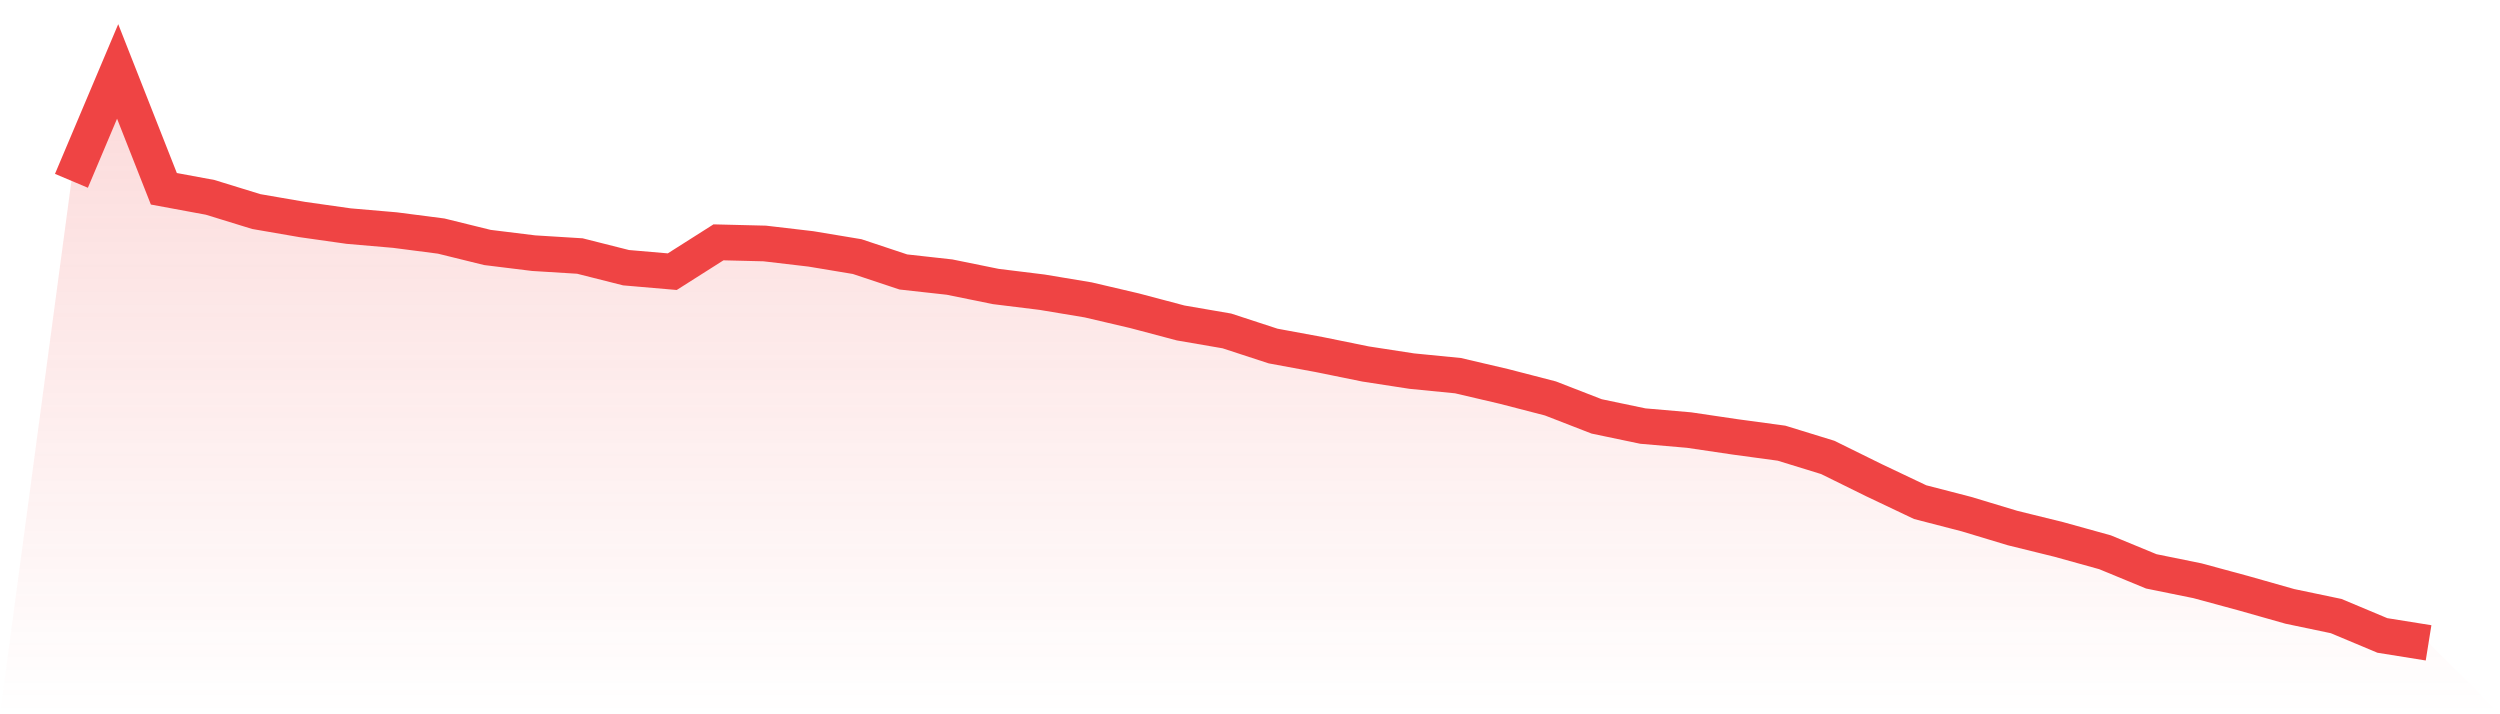 <svg viewBox="0 0 140 40" xmlns="http://www.w3.org/2000/svg">
<defs>
<linearGradient id="gradient" x1="0" x2="0" y1="0" y2="1">
<stop offset="0%" stop-color="#ef4444" stop-opacity="0.2"/>
<stop offset="100%" stop-color="#ef4444" stop-opacity="0"/>
</linearGradient>
</defs>
<path d="M4,10.126 L4,10.126 L6.588,4 L9.176,10.572 L11.765,11.051 L14.353,11.848 L16.941,12.295 L19.529,12.662 L22.118,12.885 L24.706,13.22 L27.294,13.858 L29.882,14.177 L32.471,14.337 L35.059,14.991 L37.647,15.214 L40.235,13.571 L42.824,13.635 L45.412,13.938 L48,14.369 L50.588,15.23 L53.176,15.517 L55.765,16.044 L58.353,16.363 L60.941,16.794 L63.529,17.4 L66.118,18.086 L68.706,18.532 L71.294,19.378 L73.882,19.856 L76.471,20.383 L79.059,20.782 L81.647,21.037 L84.235,21.643 L86.824,22.313 L89.412,23.318 L92,23.86 L94.588,24.084 L97.176,24.467 L99.765,24.818 L102.353,25.615 L104.941,26.891 L107.529,28.12 L110.118,28.79 L112.706,29.571 L115.294,30.209 L117.882,30.927 L120.471,31.996 L123.059,32.522 L125.647,33.224 L128.235,33.958 L130.824,34.5 L133.412,35.585 L136,36 L140,40 L0,40 z" fill="url(#gradient)"/>
<path d="M4,10.126 L4,10.126 L6.588,4 L9.176,10.572 L11.765,11.051 L14.353,11.848 L16.941,12.295 L19.529,12.662 L22.118,12.885 L24.706,13.22 L27.294,13.858 L29.882,14.177 L32.471,14.337 L35.059,14.991 L37.647,15.214 L40.235,13.571 L42.824,13.635 L45.412,13.938 L48,14.369 L50.588,15.23 L53.176,15.517 L55.765,16.044 L58.353,16.363 L60.941,16.794 L63.529,17.4 L66.118,18.086 L68.706,18.532 L71.294,19.378 L73.882,19.856 L76.471,20.383 L79.059,20.782 L81.647,21.037 L84.235,21.643 L86.824,22.313 L89.412,23.318 L92,23.86 L94.588,24.084 L97.176,24.467 L99.765,24.818 L102.353,25.615 L104.941,26.891 L107.529,28.12 L110.118,28.79 L112.706,29.571 L115.294,30.209 L117.882,30.927 L120.471,31.996 L123.059,32.522 L125.647,33.224 L128.235,33.958 L130.824,34.5 L133.412,35.585 L136,36" fill="none" stroke="#ef4444" stroke-width="2"/>
</svg>